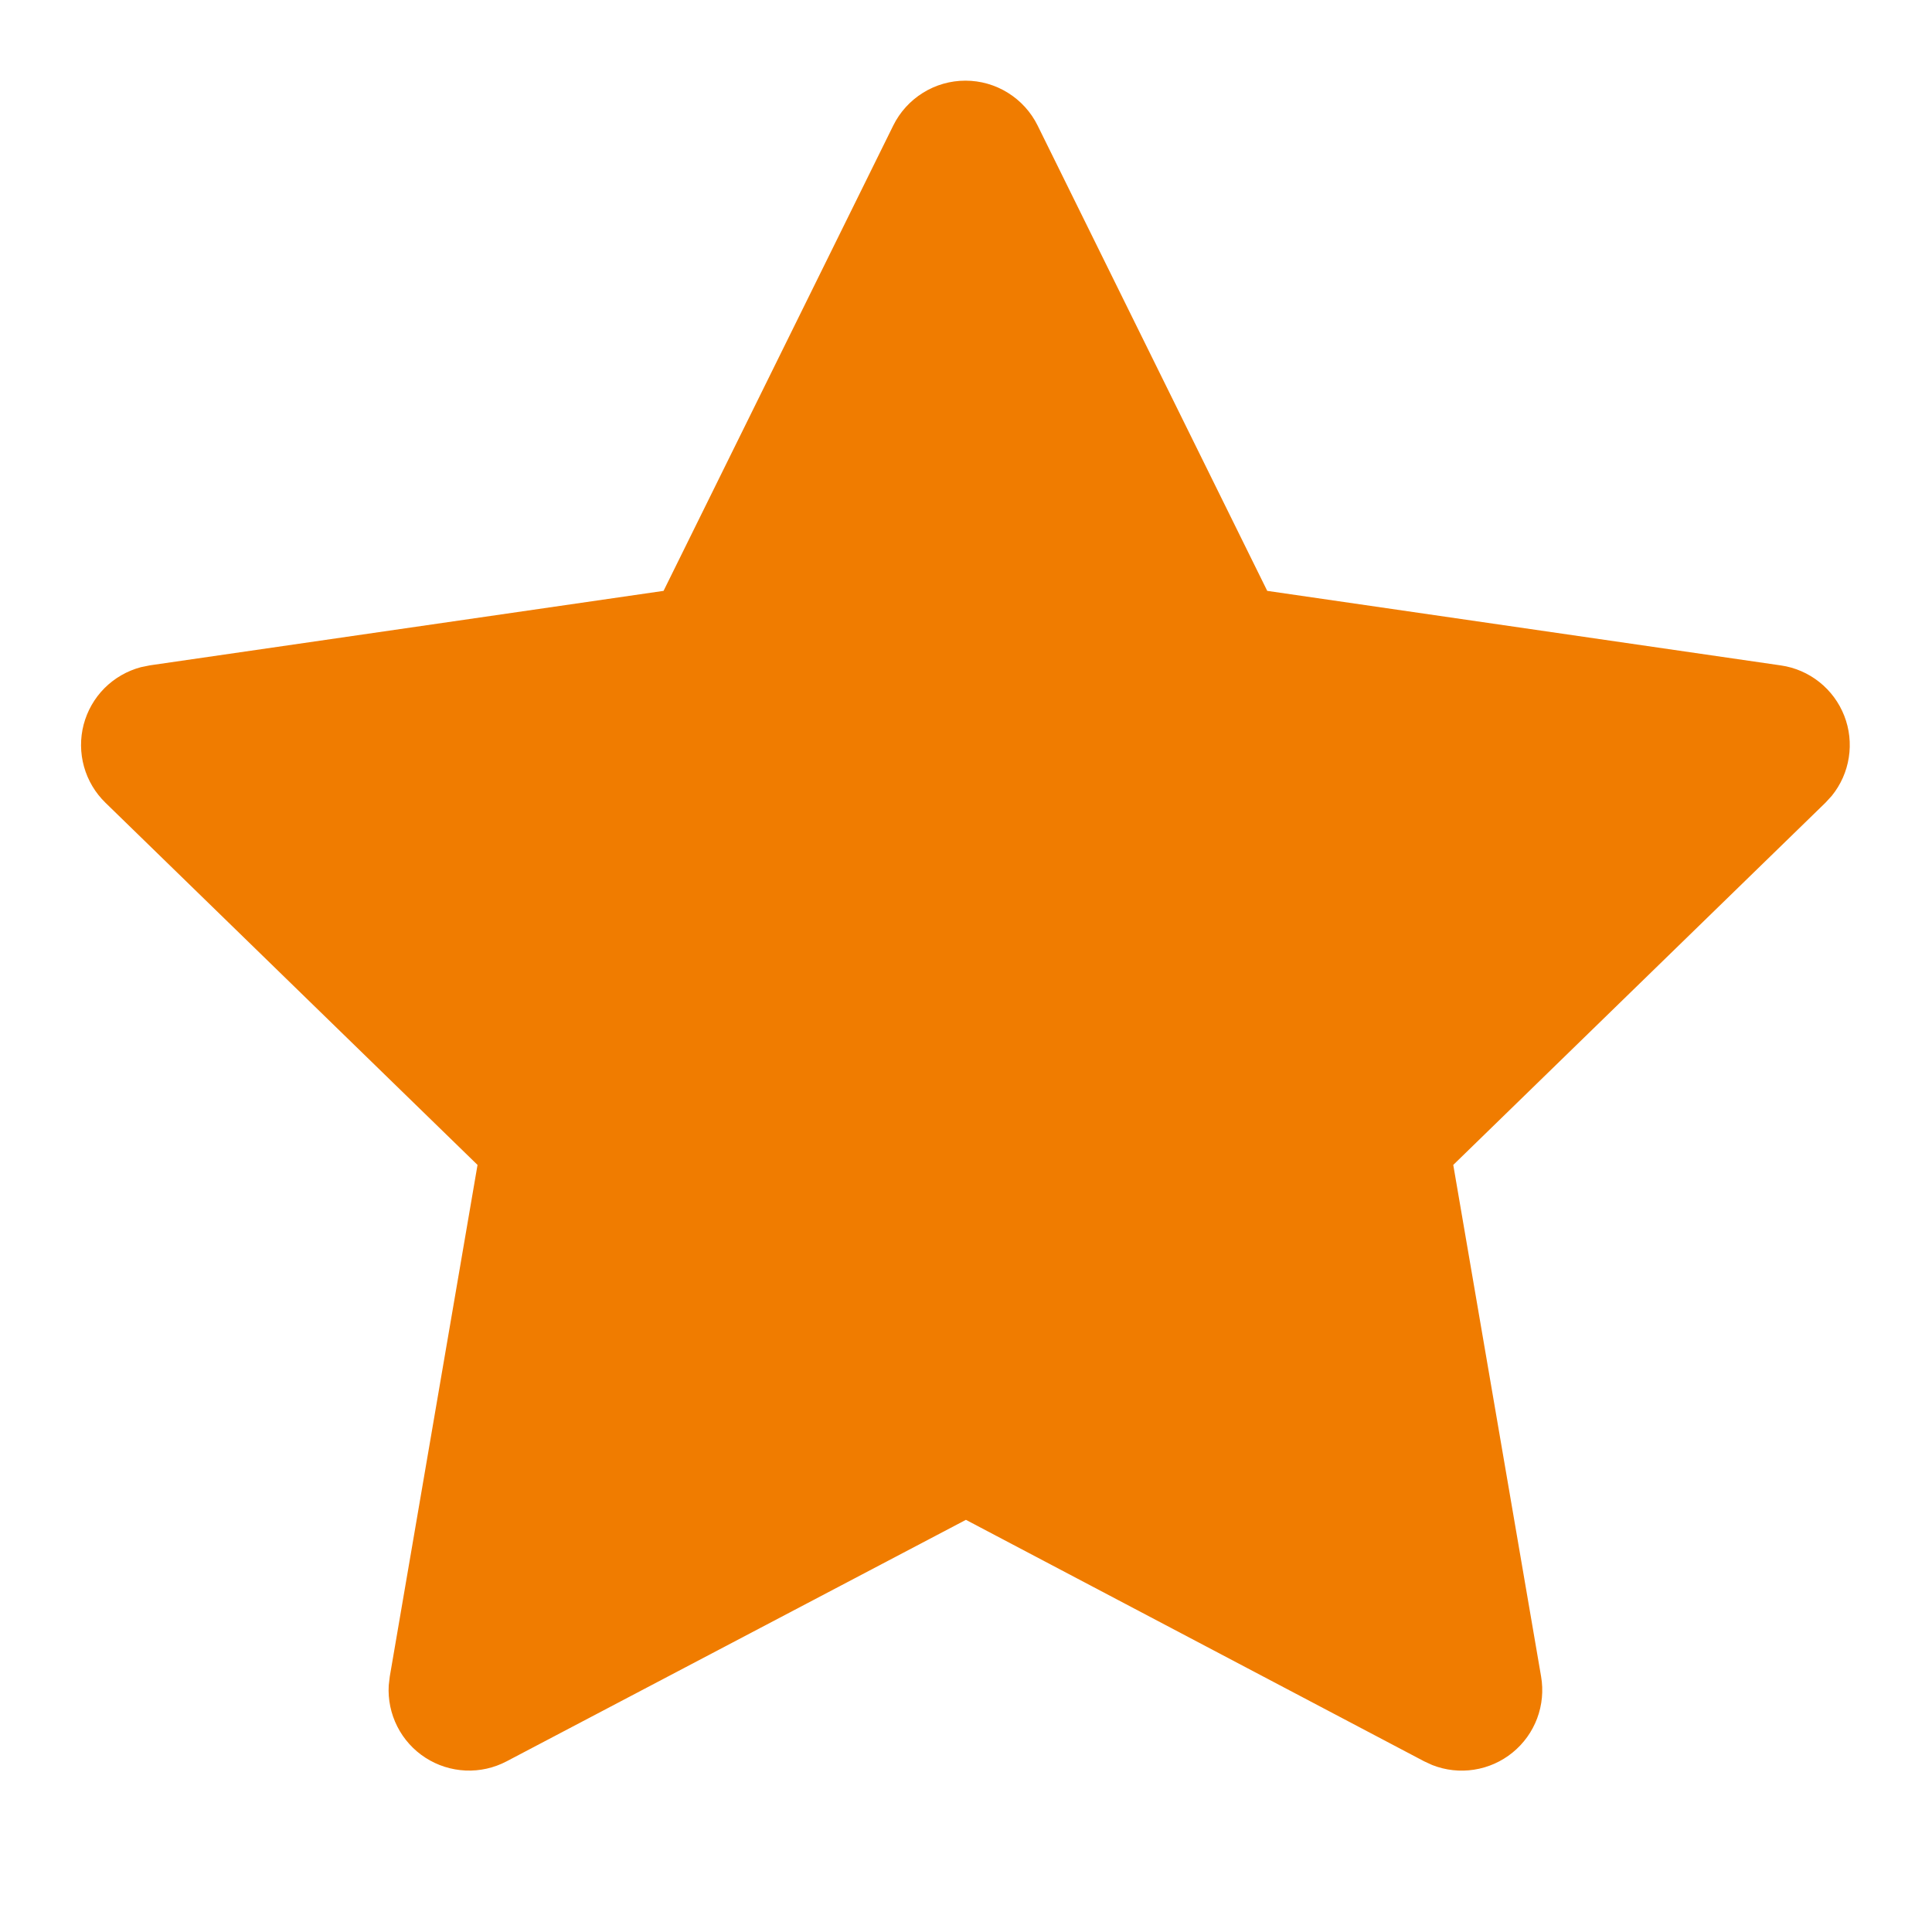 <svg width="48" height="48" viewBox="0 0 48 48" fill="none" xmlns="http://www.w3.org/2000/svg">
<g id="Frame" clip-path="url(#clip0_132_111)">
<path id="Vector" d="M16.486 14.68L3.726 16.53L3.5 16.576C3.158 16.667 2.846 16.847 2.596 17.097C2.346 17.348 2.168 17.661 2.078 18.003C1.989 18.346 1.992 18.706 2.087 19.047C2.182 19.388 2.366 19.697 2.62 19.944L11.864 28.942L9.684 41.652L9.658 41.872C9.637 42.226 9.711 42.579 9.871 42.895C10.031 43.211 10.273 43.479 10.571 43.671C10.869 43.863 11.212 43.972 11.566 43.988C11.92 44.004 12.272 43.925 12.586 43.76L23.998 37.76L35.384 43.76L35.584 43.852C35.914 43.982 36.273 44.022 36.623 43.967C36.974 43.913 37.304 43.766 37.579 43.542C37.854 43.319 38.065 43.025 38.19 42.693C38.314 42.361 38.348 42.002 38.288 41.652L36.106 28.942L45.354 19.942L45.51 19.772C45.733 19.497 45.879 19.169 45.933 18.819C45.988 18.47 45.949 18.113 45.82 17.783C45.691 17.454 45.478 17.165 45.201 16.945C44.924 16.725 44.594 16.582 44.244 16.532L31.484 14.68L25.78 3.12C25.615 2.785 25.359 2.503 25.042 2.306C24.725 2.108 24.359 2.004 23.986 2.004C23.613 2.004 23.247 2.108 22.93 2.306C22.613 2.503 22.357 2.785 22.192 3.12L16.486 14.68Z" fill="#f07c00"/>
</g>
<defs>
<clipPath id="clip0_132_111">
<rect width="48" height="48" fill="white"/>
</clipPath>
</defs>
</svg>
